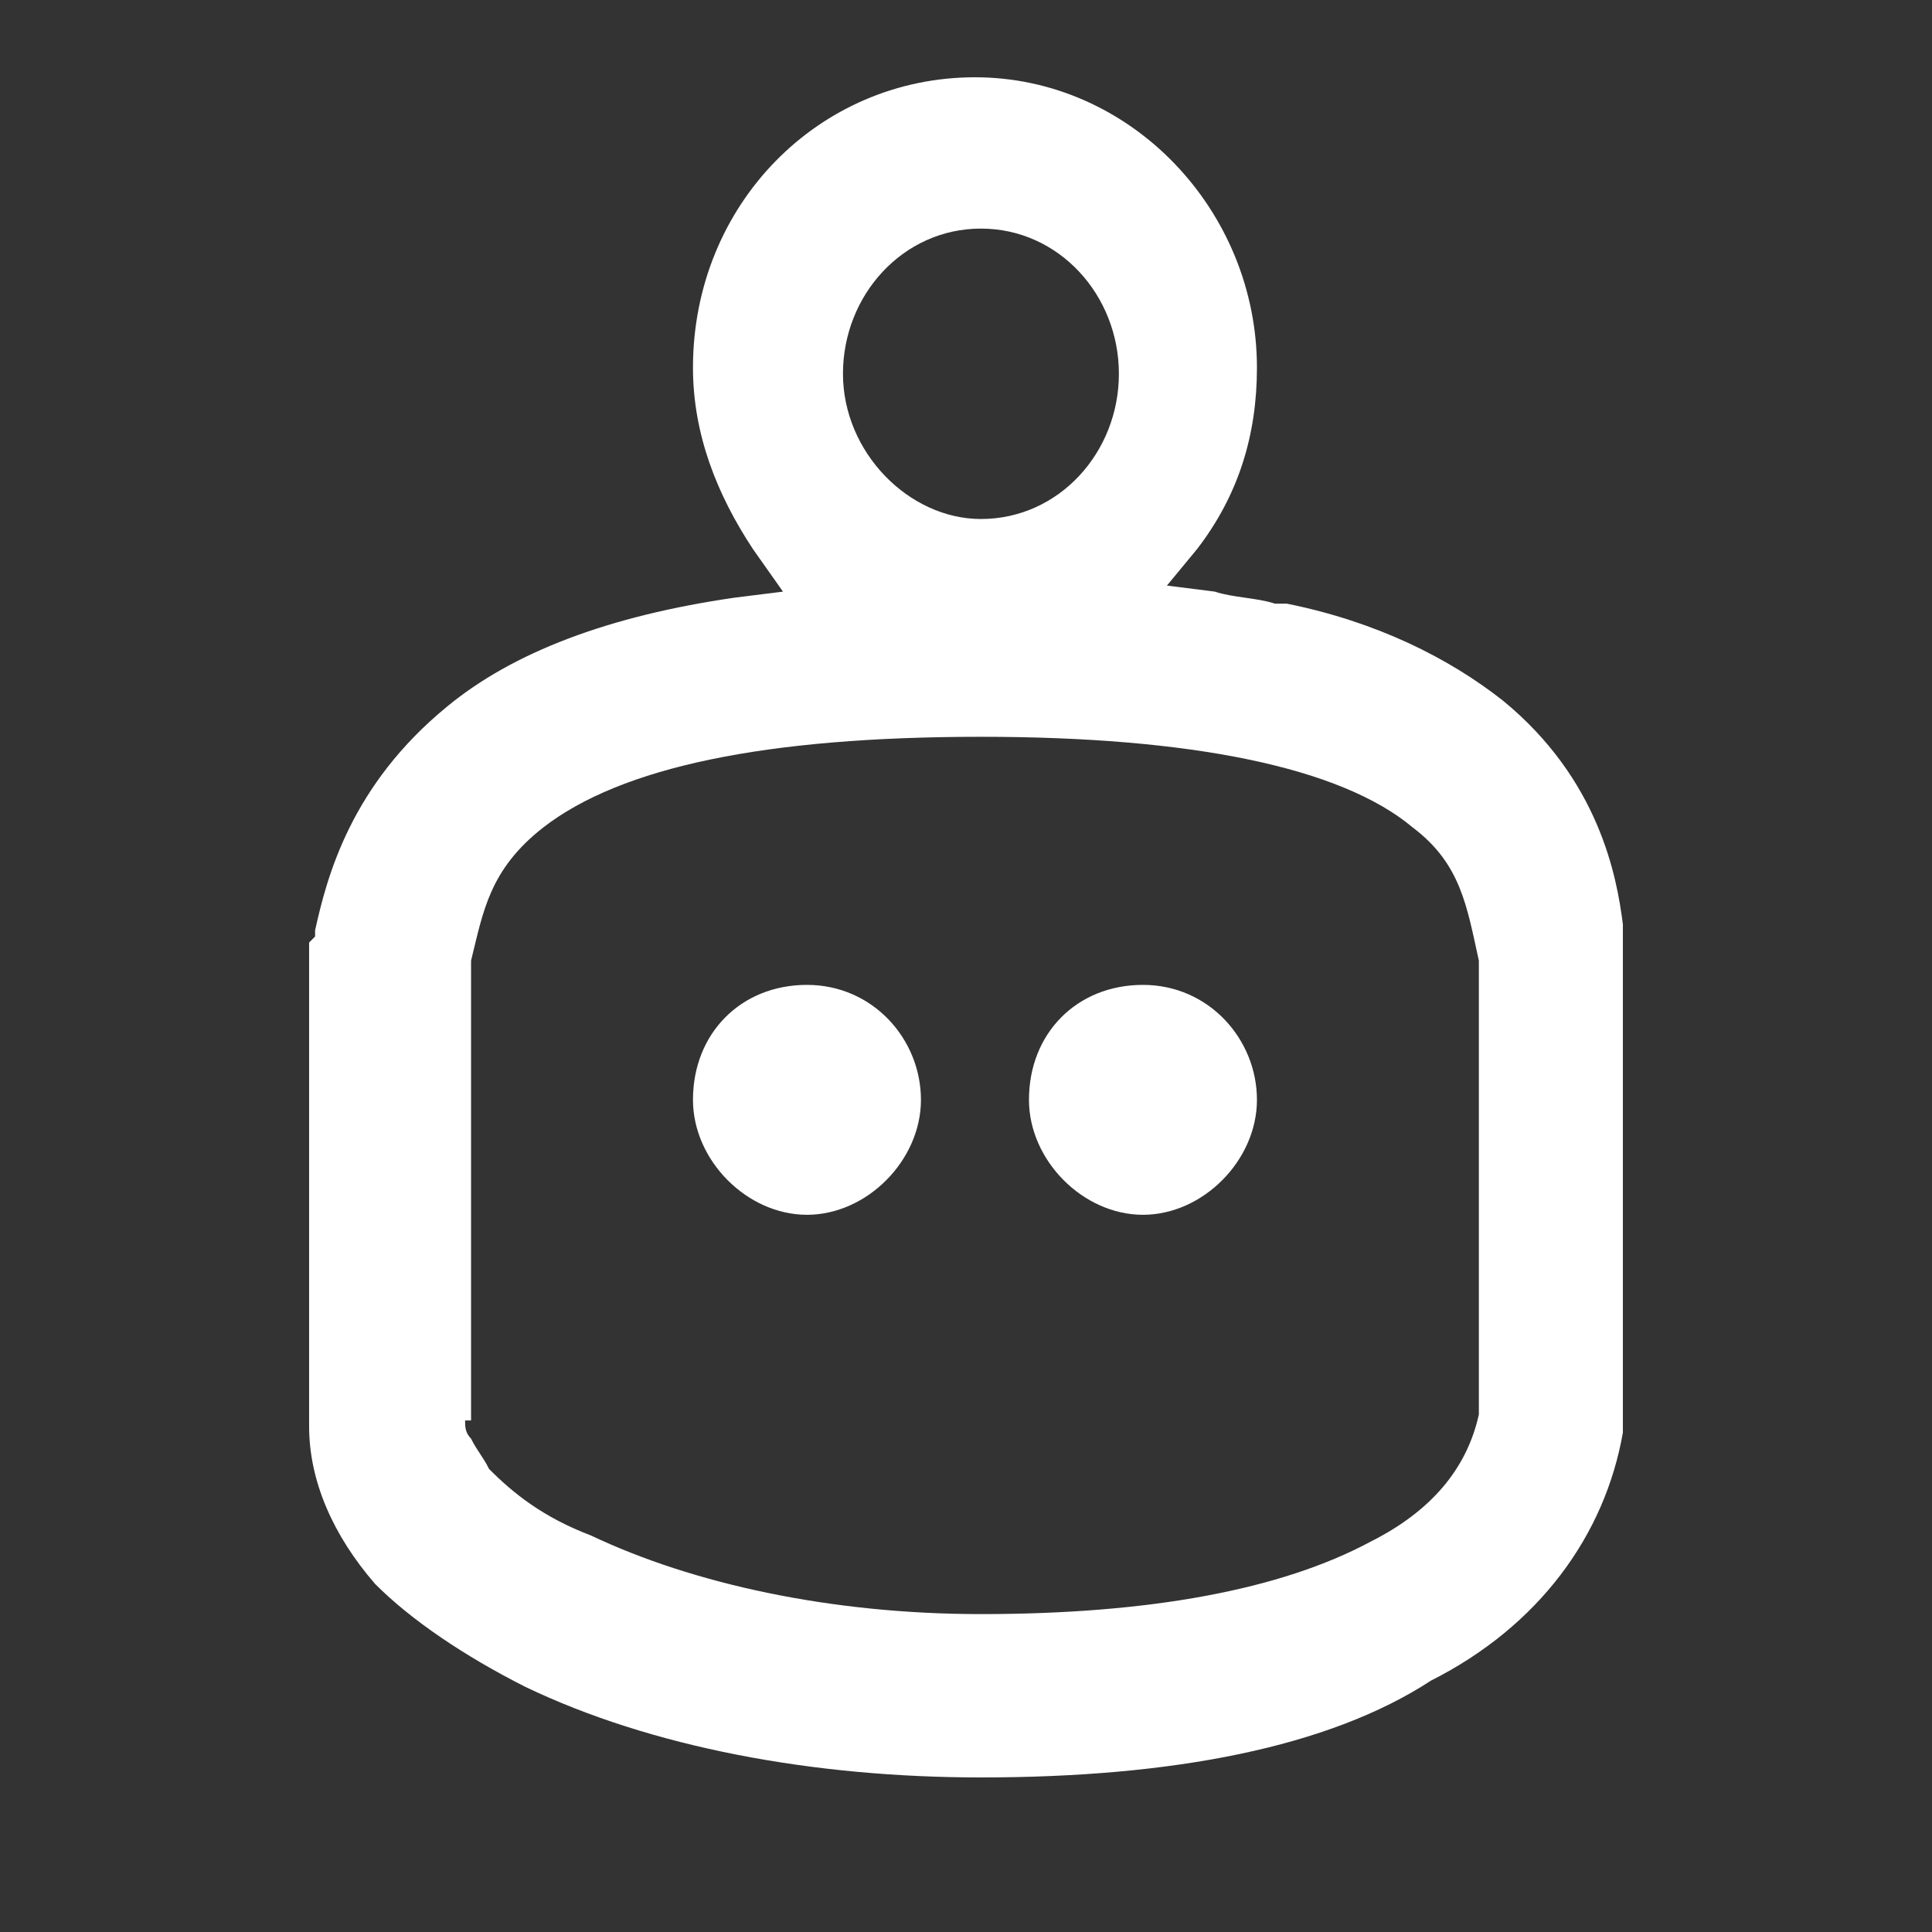 <?xml version="1.0" encoding="UTF-8"?> <svg xmlns="http://www.w3.org/2000/svg" width="22" height="22" viewBox="0 0 22 22" fill="none"><rect x="0" y="0" width="22" height="22" fill="#333333" stroke="none"/><path fill-rule="evenodd" clip-rule="evenodd" d="M11.17 20.24C9.258 20.24 7.413 19.896 5.979 19.207C5.296 18.862 4.681 18.449 4.271 18.036C3.793 17.485 3.52 16.864 3.52 16.244V10.939C3.52 10.87 3.52 10.802 3.52 10.733L3.588 10.664V10.595C3.724 9.975 3.998 8.941 5.091 8.046C5.842 7.426 6.935 7.012 8.37 6.805L8.916 6.737L8.575 6.254C8.165 5.634 7.891 4.945 7.891 4.187C7.891 2.327 9.326 0.88 11.102 0.88C12.878 0.88 14.313 2.396 14.313 4.187C14.313 4.945 14.108 5.634 13.63 6.254L13.288 6.668L13.834 6.737C14.039 6.806 14.313 6.806 14.518 6.874H14.654C15.679 7.081 16.498 7.494 17.113 7.977C18.206 8.872 18.411 9.975 18.48 10.526V10.595C18.48 10.664 18.48 10.733 18.48 10.802V16.175C18.48 16.244 18.48 16.244 18.48 16.313C18.275 17.485 17.523 18.518 16.294 19.138C15.132 19.896 13.356 20.24 11.17 20.24ZM5.296 16.175C5.296 16.244 5.296 16.313 5.364 16.382C5.432 16.52 5.501 16.589 5.569 16.727C5.842 17.002 6.184 17.278 6.73 17.485C7.891 18.036 9.463 18.38 11.17 18.38C13.083 18.38 14.586 18.105 15.611 17.553C16.294 17.209 16.703 16.727 16.84 16.107V16.038V10.939C16.703 10.319 16.635 9.837 16.089 9.424C15.269 8.735 13.561 8.39 11.17 8.39C8.711 8.39 7.072 8.735 6.184 9.424C5.569 9.906 5.501 10.388 5.364 10.939V11.008V16.175H5.296ZM11.17 2.603C10.282 2.603 9.599 3.361 9.599 4.256C9.599 5.152 10.351 5.91 11.17 5.91C12.058 5.91 12.741 5.152 12.741 4.256C12.741 3.361 12.058 2.603 11.17 2.603ZM13.015 13.833C12.332 13.833 11.717 13.213 11.717 12.524C11.717 11.766 12.263 11.215 13.015 11.215C13.766 11.215 14.313 11.835 14.313 12.524C14.313 13.213 13.698 13.833 13.015 13.833ZM9.189 13.833C8.506 13.833 7.891 13.213 7.891 12.524C7.891 11.766 8.438 11.215 9.189 11.215C9.941 11.215 10.487 11.835 10.487 12.524C10.487 13.213 9.872 13.833 9.189 13.833Z" fill="white"></path></svg> 
